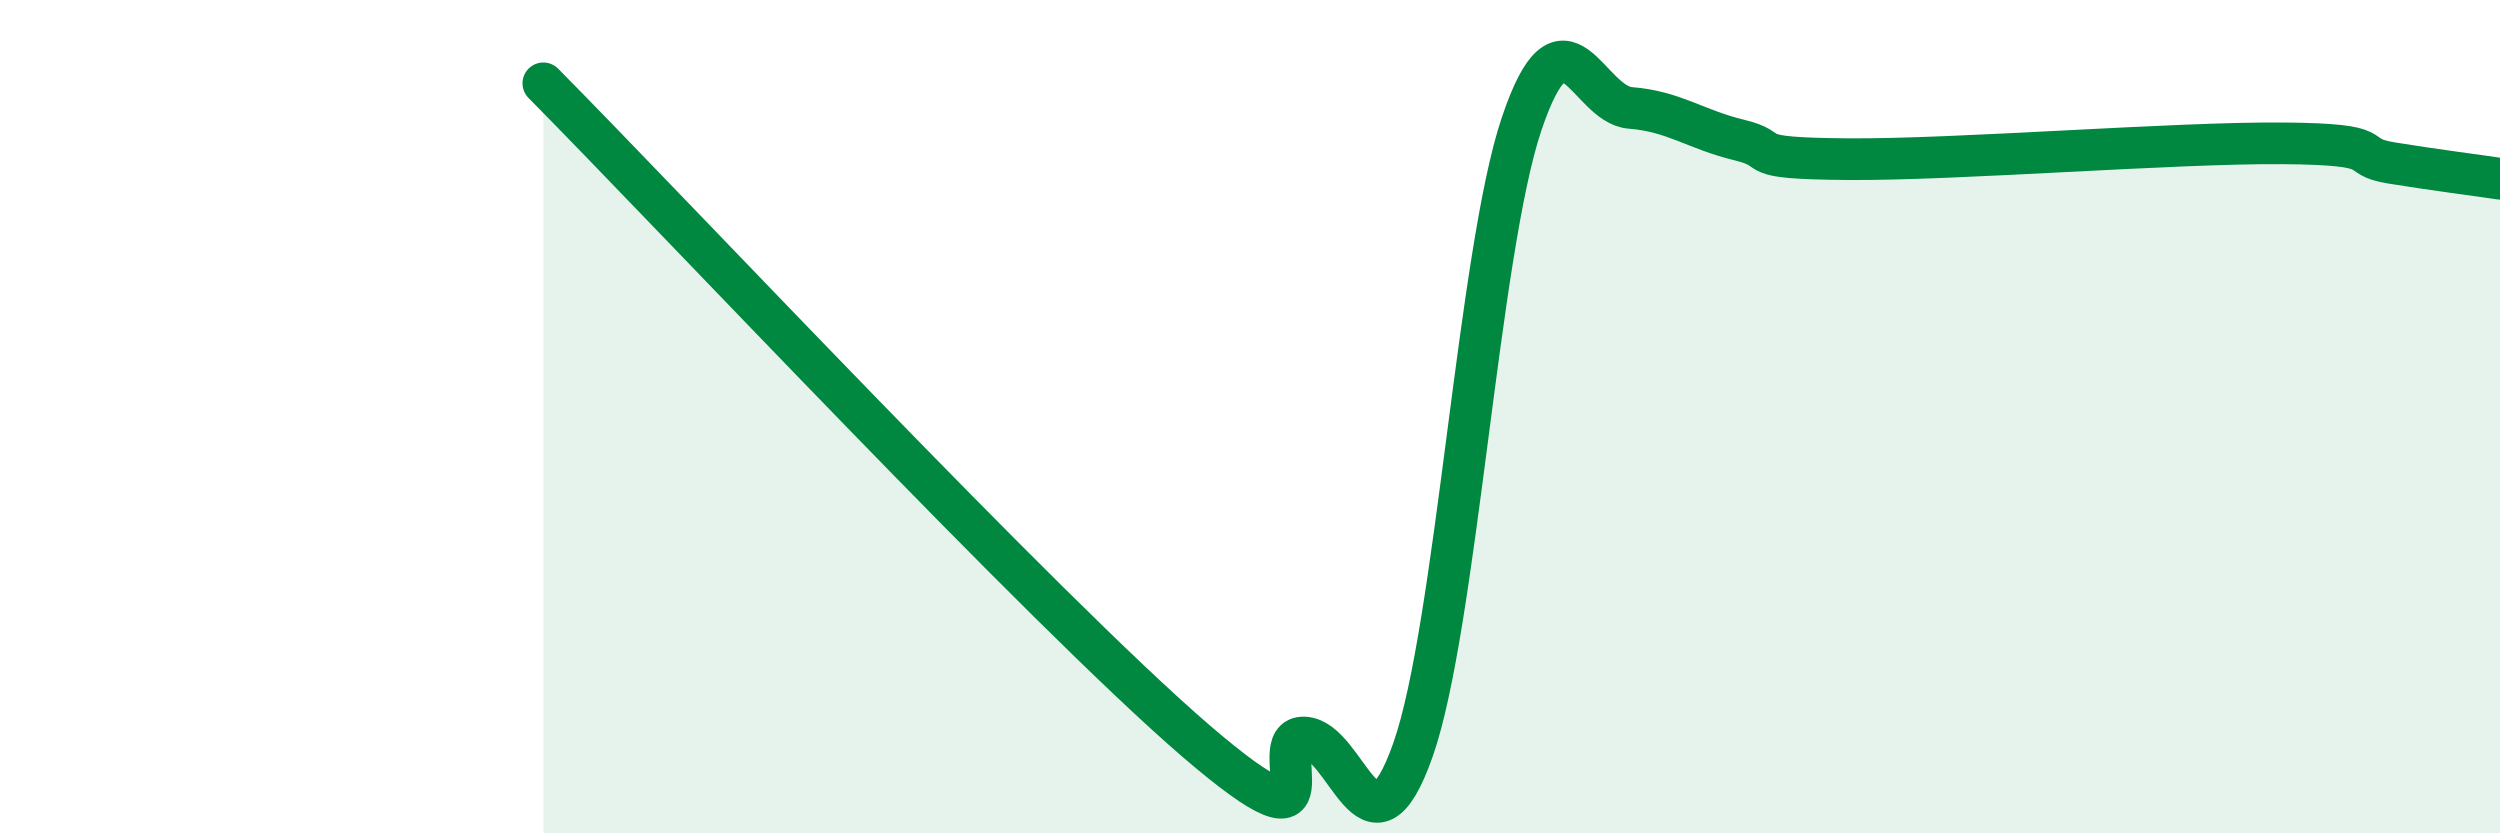 
    <svg width="60" height="20" viewBox="0 0 60 20" xmlns="http://www.w3.org/2000/svg">
      <path
        d="M 13.04,2 C 16.17,5.16 25.05,14.64 28.7,17.78 C 32.35,20.92 30.26,17.66 31.3,17.7 C 32.34,17.74 32.87,20.95 33.91,18 C 34.95,15.05 35.48,6.05 36.52,2.97 C 37.56,-0.11 38.09,2.51 39.13,2.59 C 40.17,2.67 40.7,3.11 41.74,3.36 C 42.78,3.61 41.74,3.8 44.35,3.82 C 46.96,3.84 52.17,3.42 54.78,3.44 C 57.39,3.46 56.35,3.74 57.39,3.91 C 58.43,4.08 59.48,4.21 60,4.29L60 20L13.04 20Z"
        fill="#008740"
        opacity="0.1"
        stroke-linecap="round"
        stroke-linejoin="round"
      />
      <path
        d="M 13.04,2 C 16.17,5.16 25.05,14.64 28.7,17.78 C 32.35,20.92 30.26,17.66 31.3,17.7 C 32.34,17.74 32.87,20.95 33.91,18 C 34.95,15.05 35.48,6.05 36.52,2.97 C 37.56,-0.11 38.09,2.51 39.13,2.59 C 40.17,2.67 40.7,3.11 41.74,3.36 C 42.78,3.61 41.74,3.8 44.35,3.82 C 46.96,3.84 52.17,3.42 54.78,3.44 C 57.39,3.46 56.35,3.74 57.39,3.91 C 58.43,4.08 59.48,4.21 60,4.29"
        stroke="#008740"
        stroke-width="1"
        fill="none"
        stroke-linecap="round"
        stroke-linejoin="round"
      />
    </svg>
  